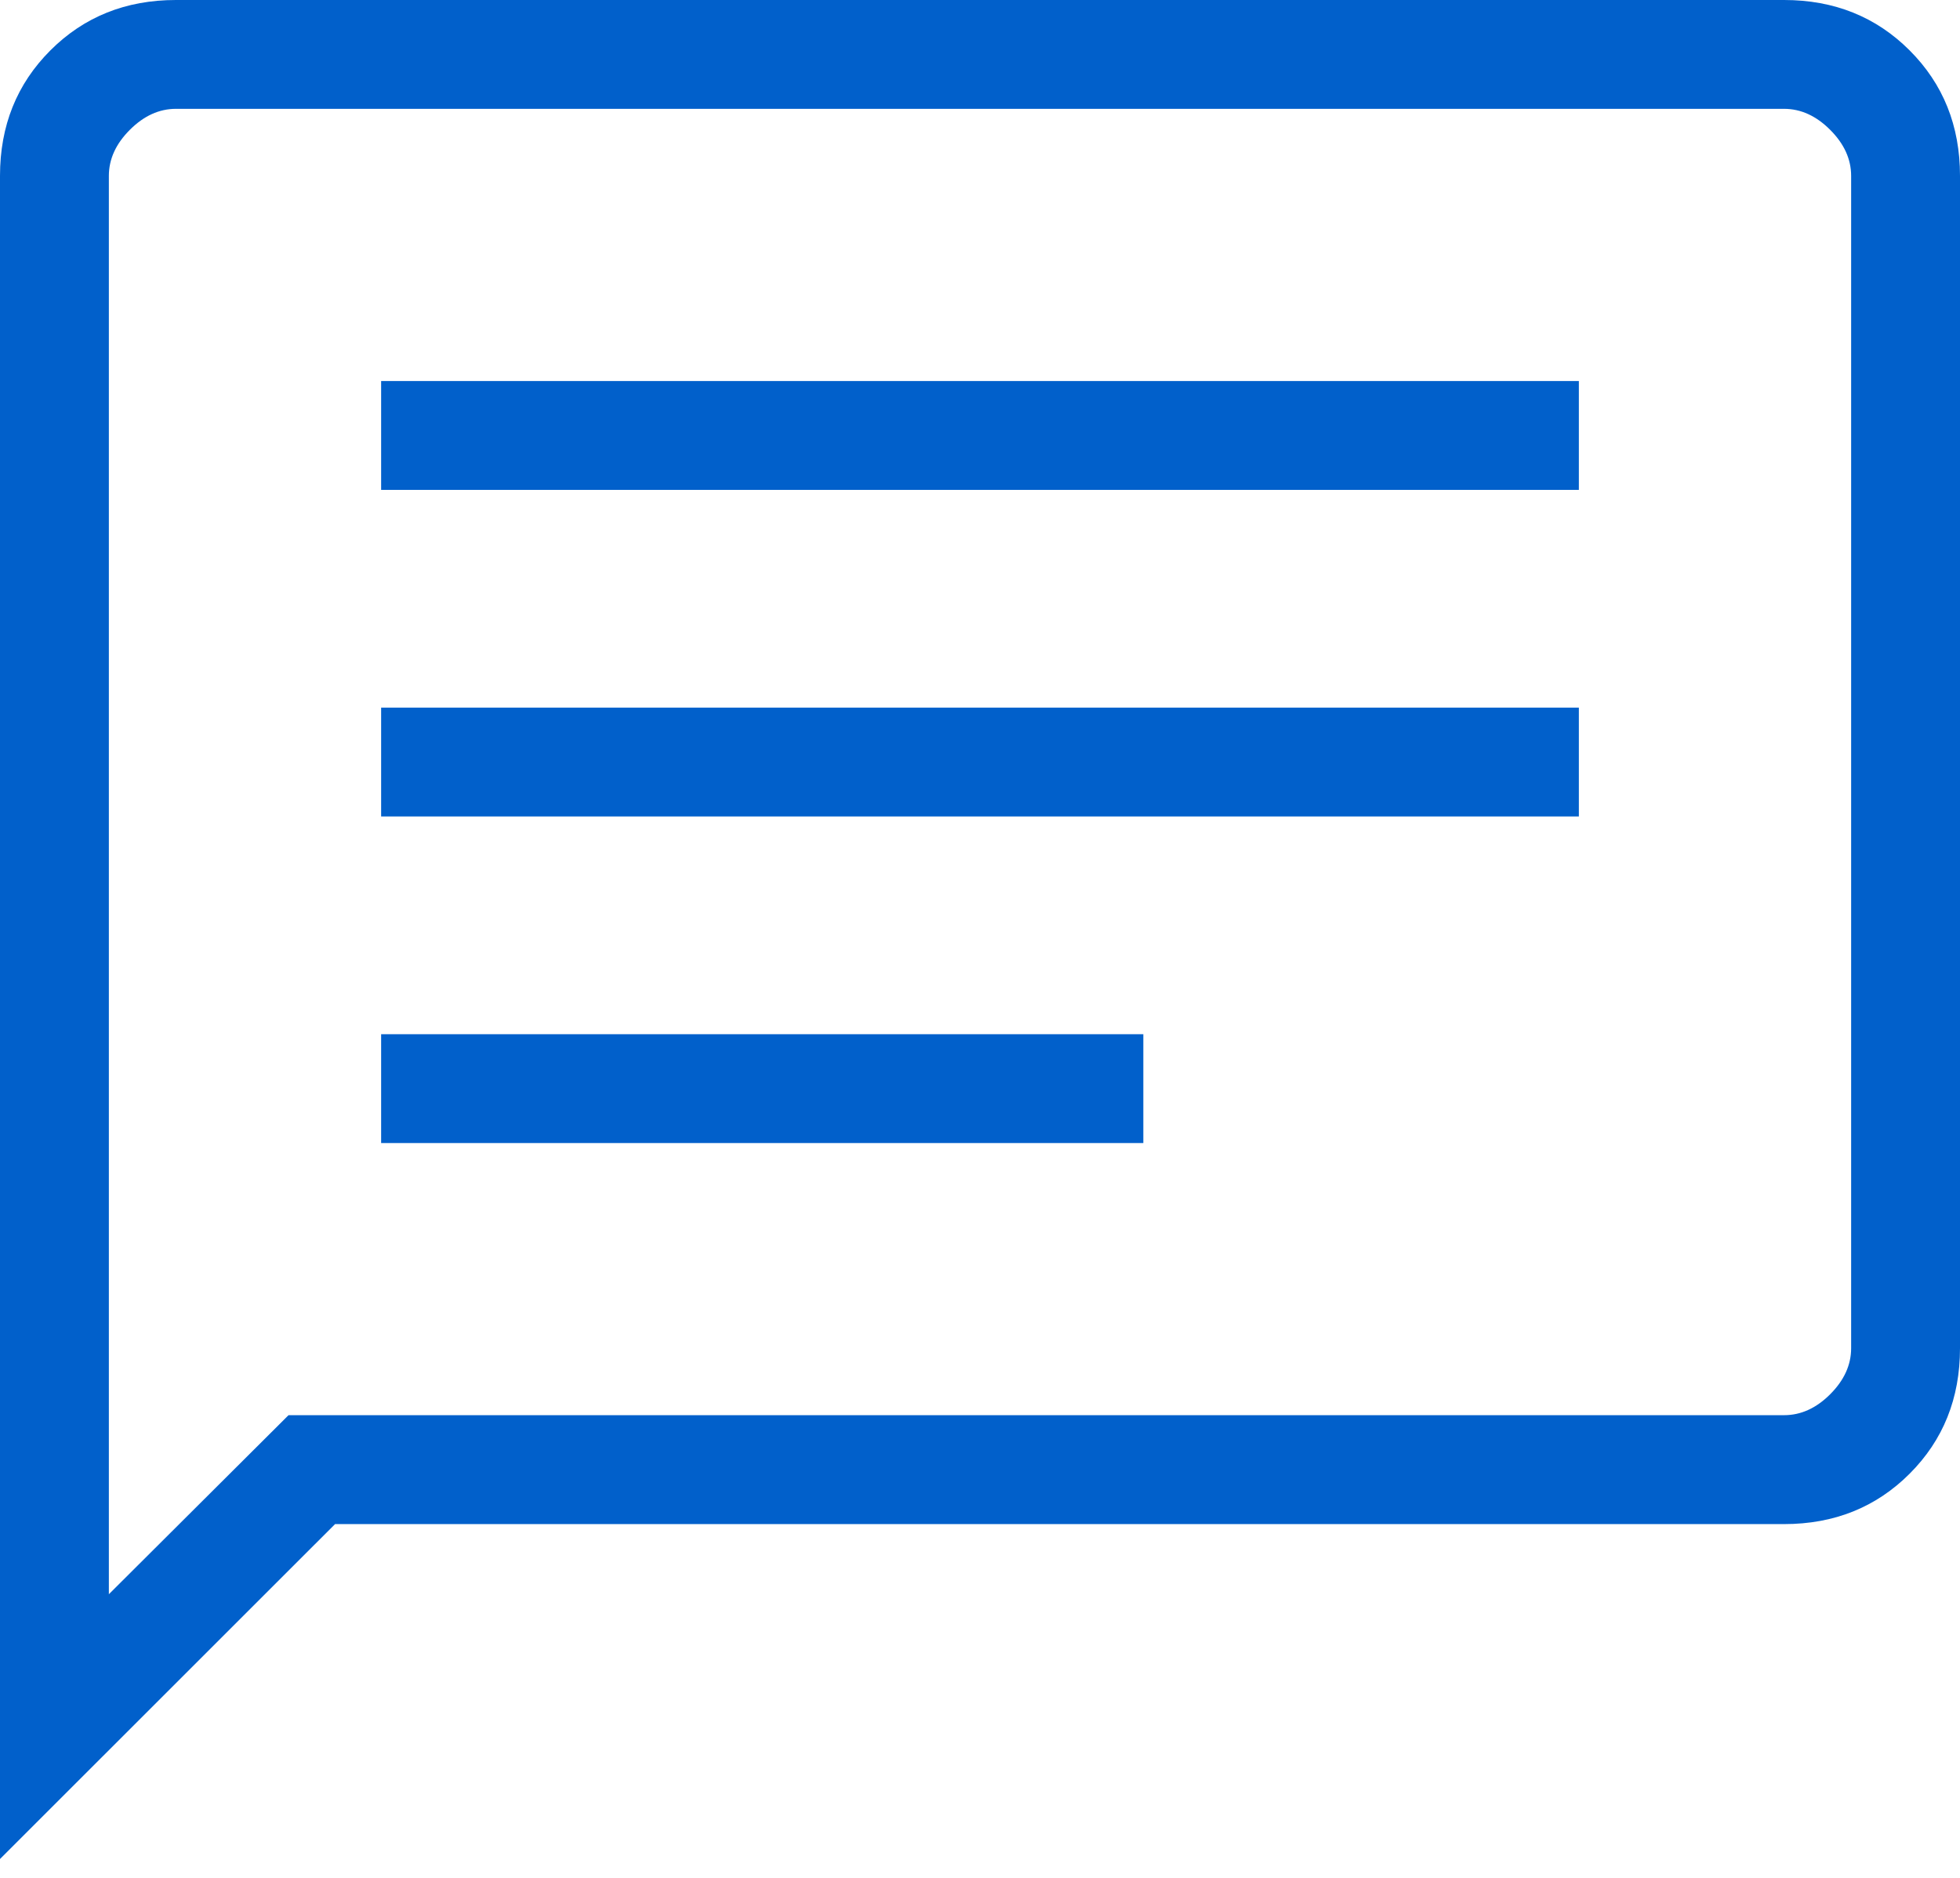 <svg width="24" height="23" viewBox="0 0 24 23" fill="none" xmlns="http://www.w3.org/2000/svg">
<path d="M4.667 14H14V12.667H4.667V14ZM4.667 10H19.333V8.667H4.667V10ZM4.667 6H19.333V4.667H4.667V6ZM0 22.769V2.154C0 1.54 0.206 1.028 0.617 0.617C1.028 0.206 1.54 0 2.154 0H21.846C22.46 0 22.972 0.206 23.383 0.617C23.794 1.028 24 1.54 24 2.154V16.513C24 17.127 23.794 17.639 23.383 18.05C22.972 18.461 22.46 18.667 21.846 18.667H4.103L0 22.769ZM3.533 17.333H21.846C22.051 17.333 22.239 17.248 22.41 17.077C22.581 16.906 22.667 16.718 22.667 16.513V2.154C22.667 1.949 22.581 1.761 22.41 1.59C22.239 1.419 22.051 1.333 21.846 1.333H2.154C1.949 1.333 1.761 1.419 1.59 1.59C1.419 1.761 1.333 1.949 1.333 2.154V19.526L3.533 17.333Z" fill="#0160CB"/>
</svg>
